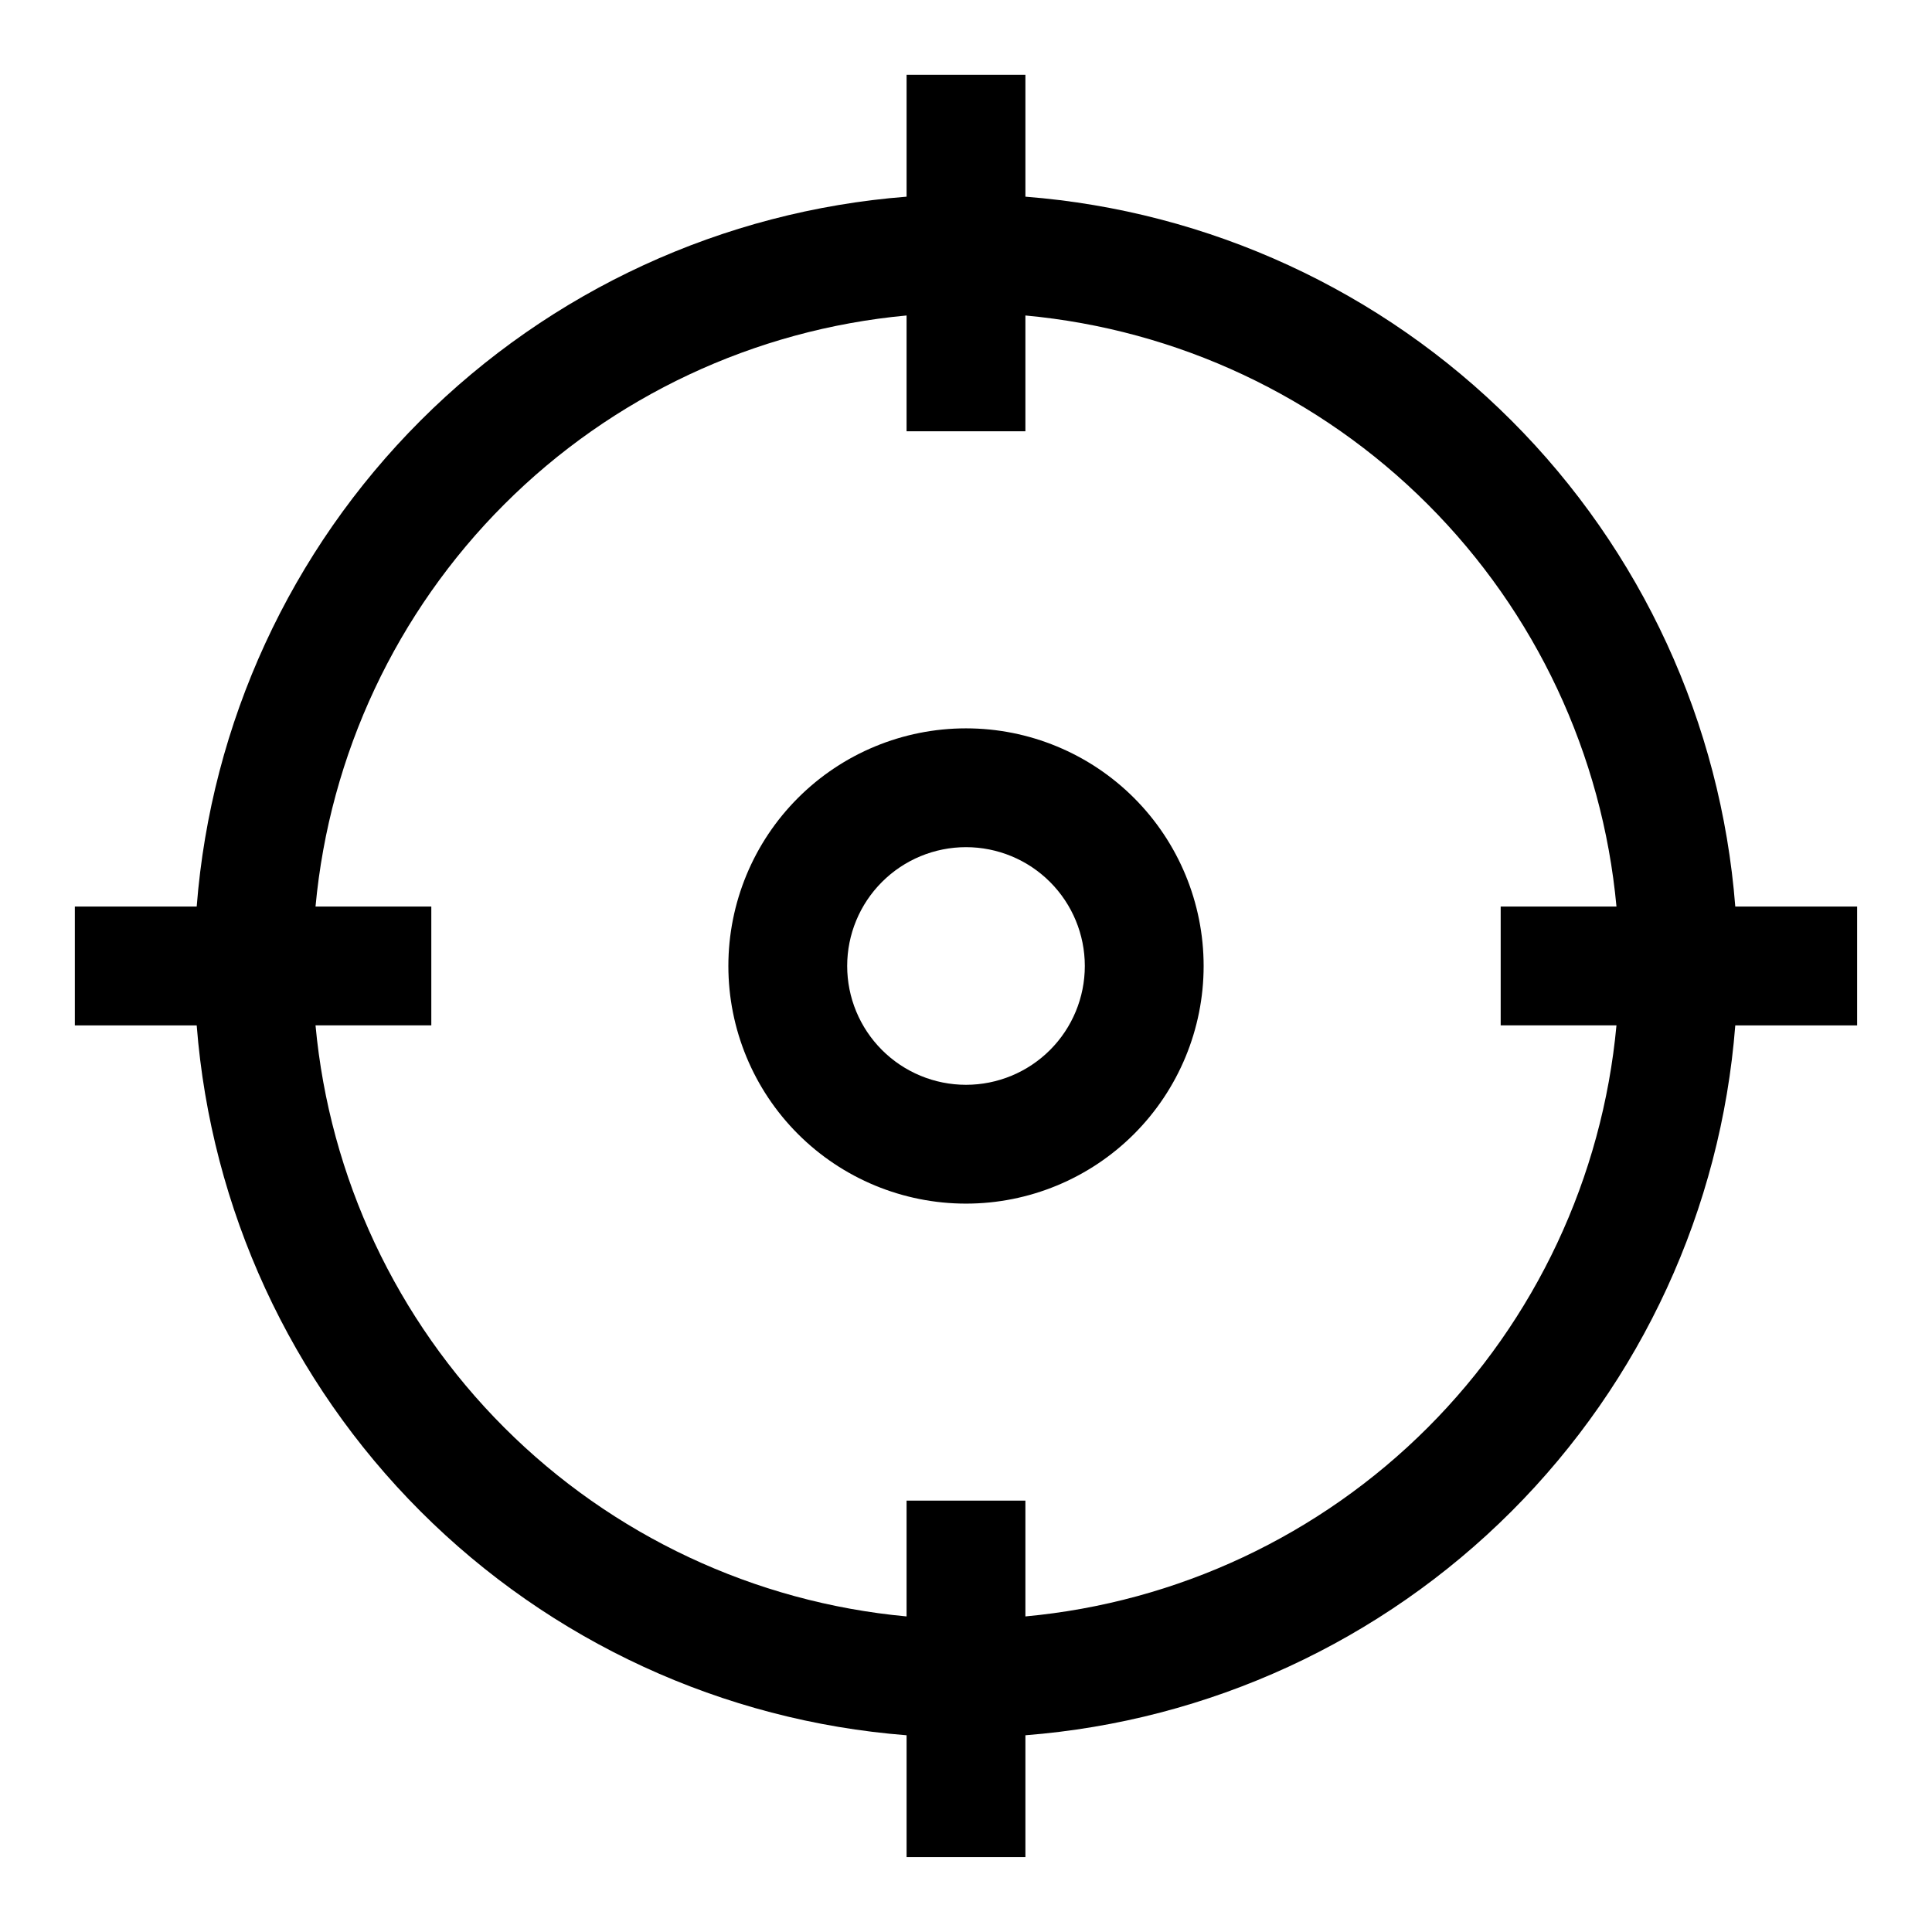 <?xml version="1.0" encoding="UTF-8"?>
<!-- Uploaded to: SVG Repo, www.svgrepo.com, Generator: SVG Repo Mixer Tools -->
<svg fill="#000000" width="800px" height="800px" version="1.1" viewBox="144 144 512 512" xmlns="http://www.w3.org/2000/svg">
 <g>
  <path d="m636.16 384.25h-32.293c-3.793-48.629-24.832-94.309-59.324-128.8-34.492-34.492-80.168-55.531-128.8-59.328v-32.293h-31.488v32.293c-48.629 3.797-94.309 24.836-128.8 59.328-34.492 34.488-55.531 80.168-59.328 128.8h-32.293v31.488h32.293c3.797 48.633 24.836 94.309 59.328 128.8 34.488 34.492 80.168 55.531 128.8 59.324v32.293h31.488v-32.293c48.633-3.793 94.309-24.832 128.8-59.324 34.492-34.492 55.531-80.168 59.324-128.8h32.293zm-220.42 188.12v-30.684h-31.488v30.684c-40.285-3.727-77.996-21.426-106.6-50.031-28.609-28.609-46.309-66.32-50.035-106.61h30.684v-31.488h-30.684c3.727-40.285 21.426-77.996 50.035-106.6 28.605-28.609 66.316-46.309 106.6-50.035v30.684h31.488v-30.684c40.285 3.727 77.996 21.426 106.61 50.035 28.605 28.605 46.305 66.316 50.031 106.6h-30.684v31.488h30.684c-3.727 40.285-21.426 77.996-50.031 106.61-28.609 28.605-66.32 46.305-106.61 50.031z"/>
  <path d="m400 337.02c-16.703 0-32.723 6.633-44.531 18.445-11.812 11.809-18.445 27.828-18.445 44.531 0 16.699 6.633 32.719 18.445 44.531 11.809 11.809 27.828 18.445 44.531 18.445 16.699 0 32.719-6.637 44.531-18.445 11.809-11.812 18.445-27.832 18.445-44.531 0-16.703-6.637-32.723-18.445-44.531-11.812-11.812-27.832-18.445-44.531-18.445zm0 94.465c-8.352 0-16.363-3.32-22.266-9.223-5.906-5.906-9.223-13.914-9.223-22.266s3.316-16.363 9.223-22.266c5.902-5.906 13.914-9.223 22.266-9.223s16.359 3.316 22.266 9.223c5.902 5.902 9.223 13.914 9.223 22.266s-3.32 16.359-9.223 22.266c-5.906 5.902-13.914 9.223-22.266 9.223z"/>
 </g>
</svg>